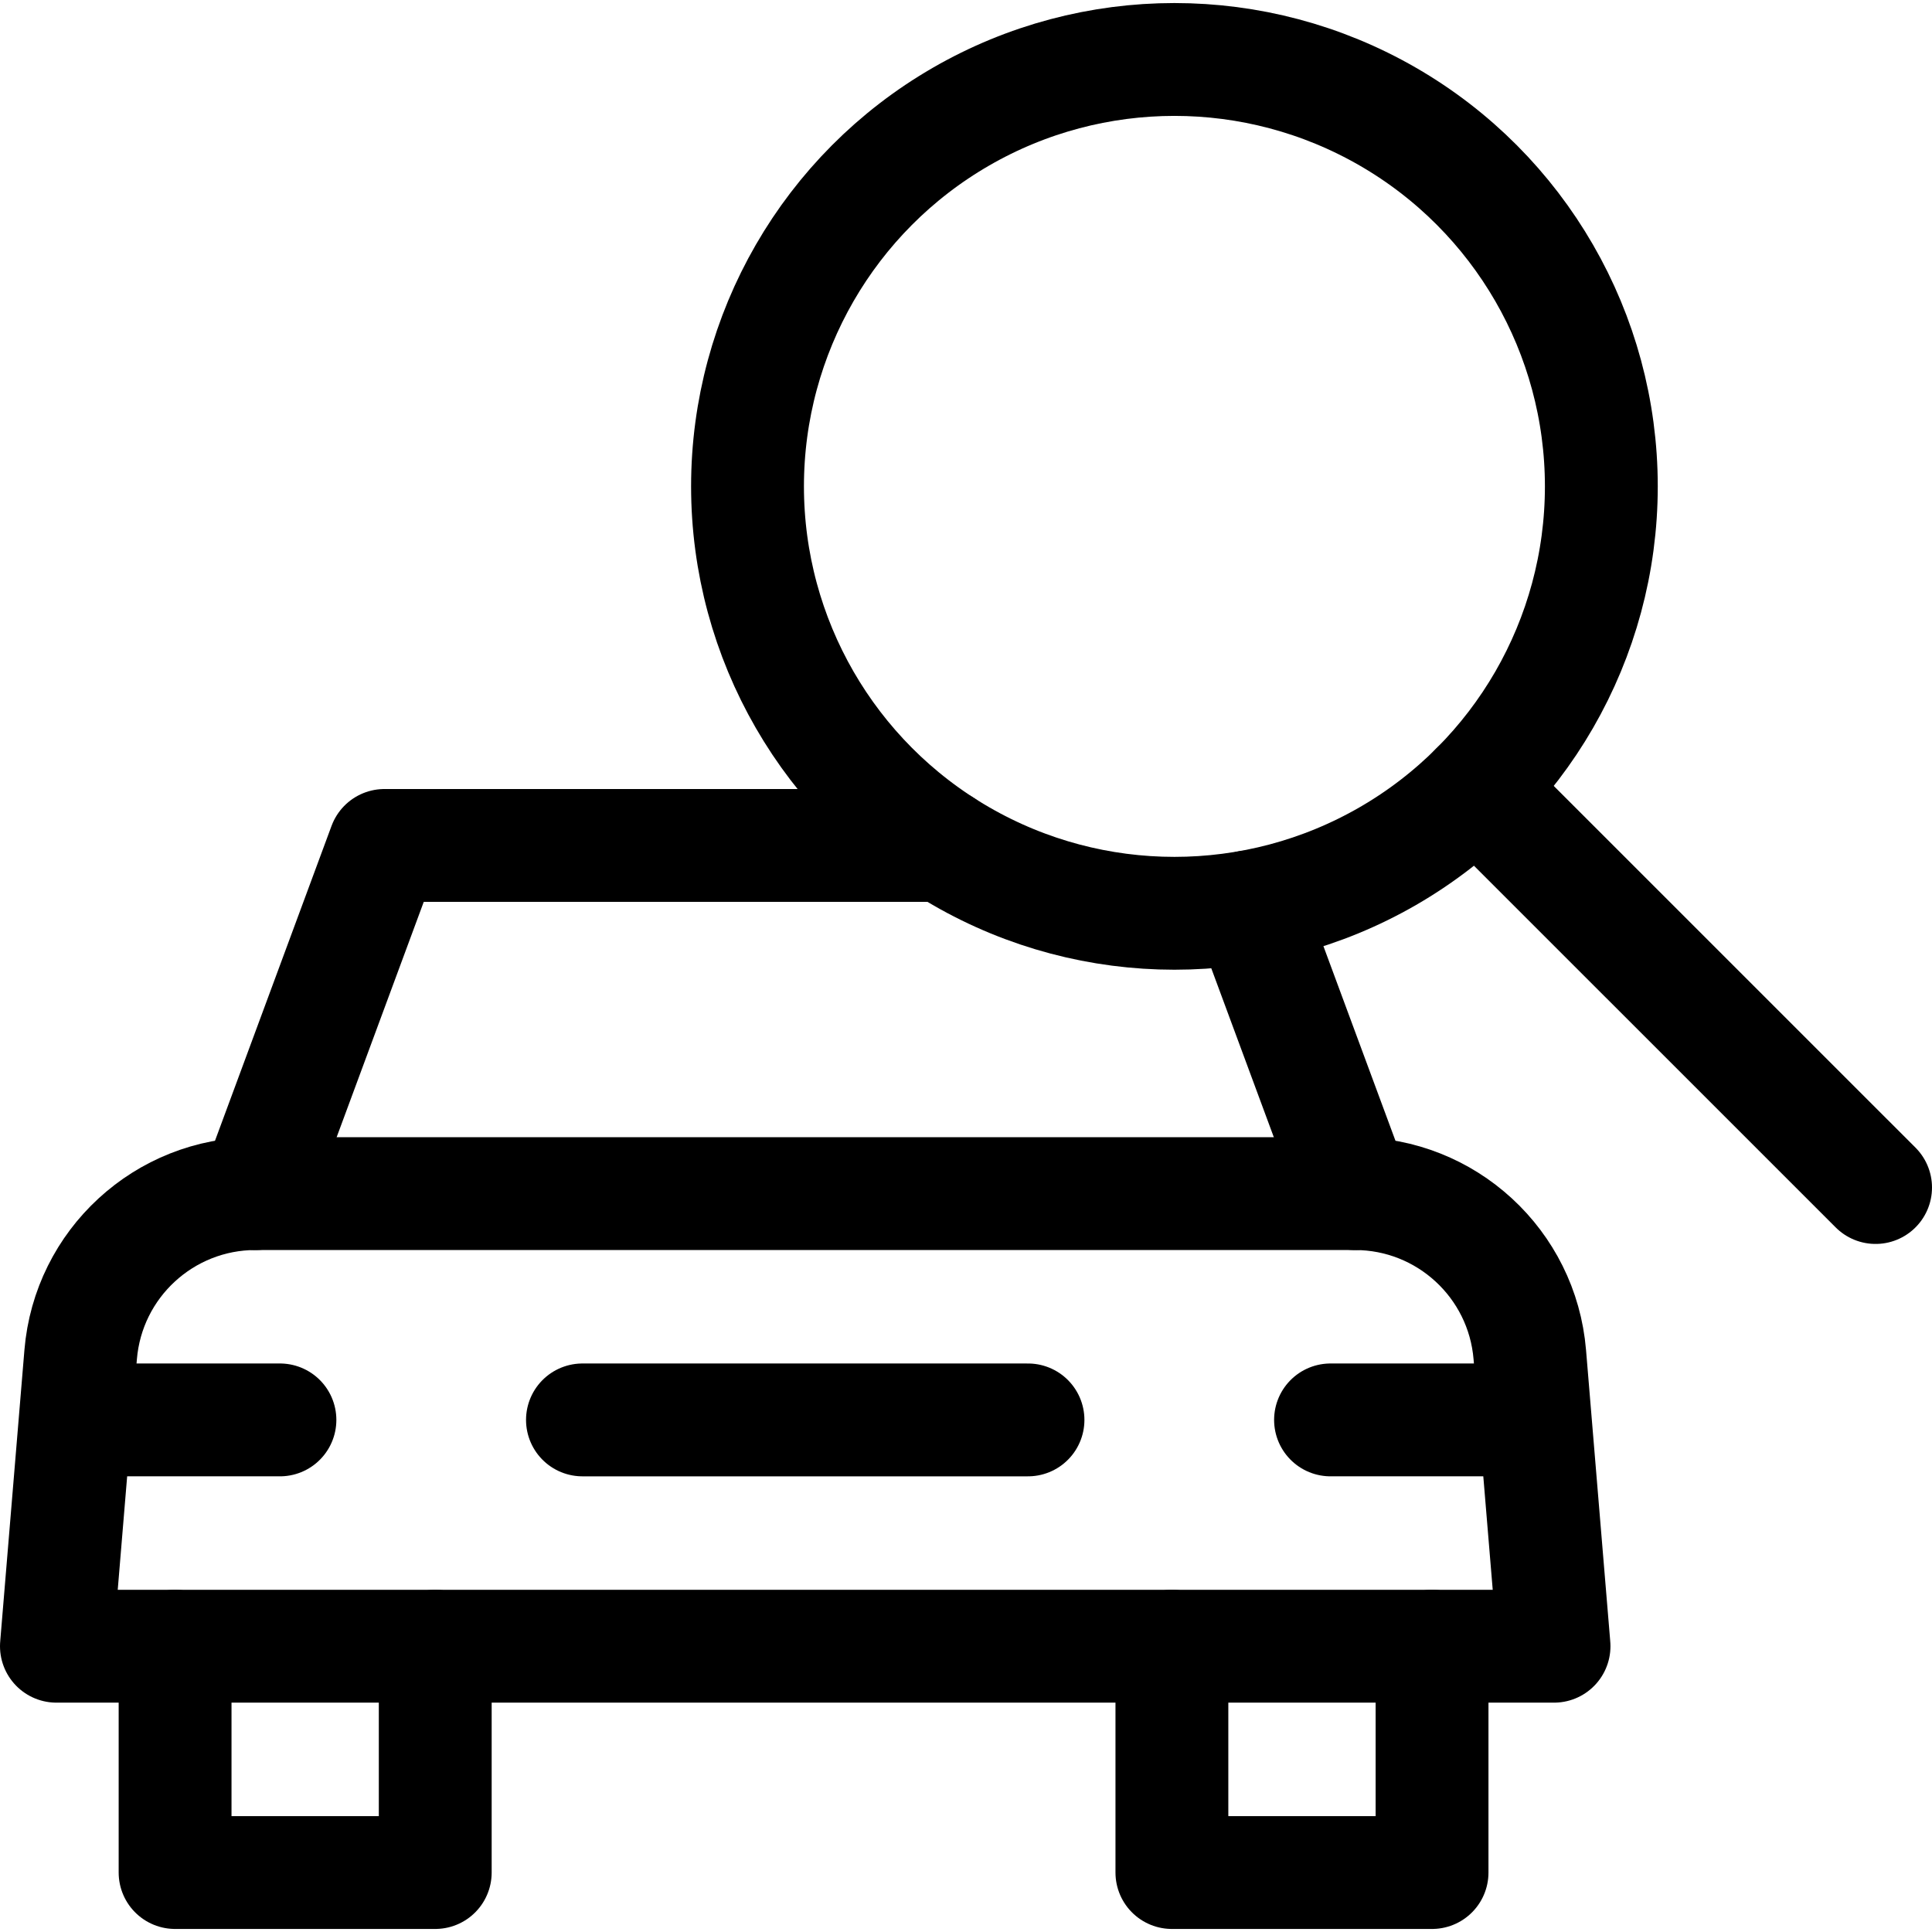 <?xml version="1.0" encoding="UTF-8"?>
<svg xmlns="http://www.w3.org/2000/svg" xmlns:xlink="http://www.w3.org/1999/xlink" version="1.1" id="Capa_1" x="0px" y="0px" viewBox="0 0 513.62 513.62" style="enable-background:new 0 0 513.62 513.62;" xml:space="preserve" width="512" height="512">
<g>
	
		<line style="fill:none;stroke:#000000;stroke-width:30;stroke-linecap:round;stroke-linejoin:round;stroke-miterlimit:10;" x1="74.42" y1="377.48" x2="21.33" y2="377.48"/>
	
		<line style="fill:none;stroke:#000000;stroke-width:30;stroke-linecap:round;stroke-linejoin:round;stroke-miterlimit:10;" x1="406.8" y1="377.48" x2="353.72" y2="377.48"/>
	
		<line style="fill:none;stroke:#000000;stroke-width:30;stroke-linecap:round;stroke-linejoin:round;stroke-miterlimit:10;" x1="154.846" y1="377.482" x2="273.291" y2="377.482"/>
	
		<line style="fill:none;stroke:#000000;stroke-width:30;stroke-linecap:round;stroke-linejoin:round;stroke-miterlimit:10;" x1="360.19" y1="317.32" x2="331.97" y2="241.09"/>
	
		<polyline style="fill:none;stroke:#000000;stroke-width:30;stroke-linecap:round;stroke-linejoin:round;stroke-miterlimit:10;" points="&#10;&#9;&#9;67.95,317.32 102.21,224.76 250.81,224.76 &#9;"/>
	<path style="fill:none;stroke:#000000;stroke-width:30;stroke-linecap:round;stroke-linejoin:round;stroke-miterlimit:10;" d="&#10;&#9;&#9;M360.188,317.318H67.949c-24.275,0-44.496,18.61-46.506,42.802L15,437.646h398.137l-6.443-77.526&#10;&#9;&#9;C404.684,335.929,384.462,317.318,360.188,317.318z"/>
	
		<circle style="fill:none;stroke:#000000;stroke-width:30;stroke-linecap:round;stroke-linejoin:round;stroke-miterlimit:10;" cx="312.22" cy="129.304" r="113.494"/>
	
		<polyline style="fill:none;stroke:#000000;stroke-width:30;stroke-linecap:round;stroke-linejoin:round;stroke-miterlimit:10;" points="&#10;&#9;&#9;498.62,315.7 392.47,209.56 392.47,209.55 &#9;"/>
	<g>
		
			<polyline style="fill:none;stroke:#000000;stroke-width:30;stroke-linecap:round;stroke-linejoin:round;stroke-miterlimit:10;" points="&#10;&#9;&#9;&#9;380.708,437.65 380.708,497.81 311.548,497.81 311.548,437.65 &#9;&#9;"/>
		
			<polyline style="fill:none;stroke:#000000;stroke-width:30;stroke-linecap:round;stroke-linejoin:round;stroke-miterlimit:10;" points="&#10;&#9;&#9;&#9;115.708,437.65 115.708,497.81 46.548,497.81 46.548,437.65 &#9;&#9;"/>
	</g>
</g>















</svg>
